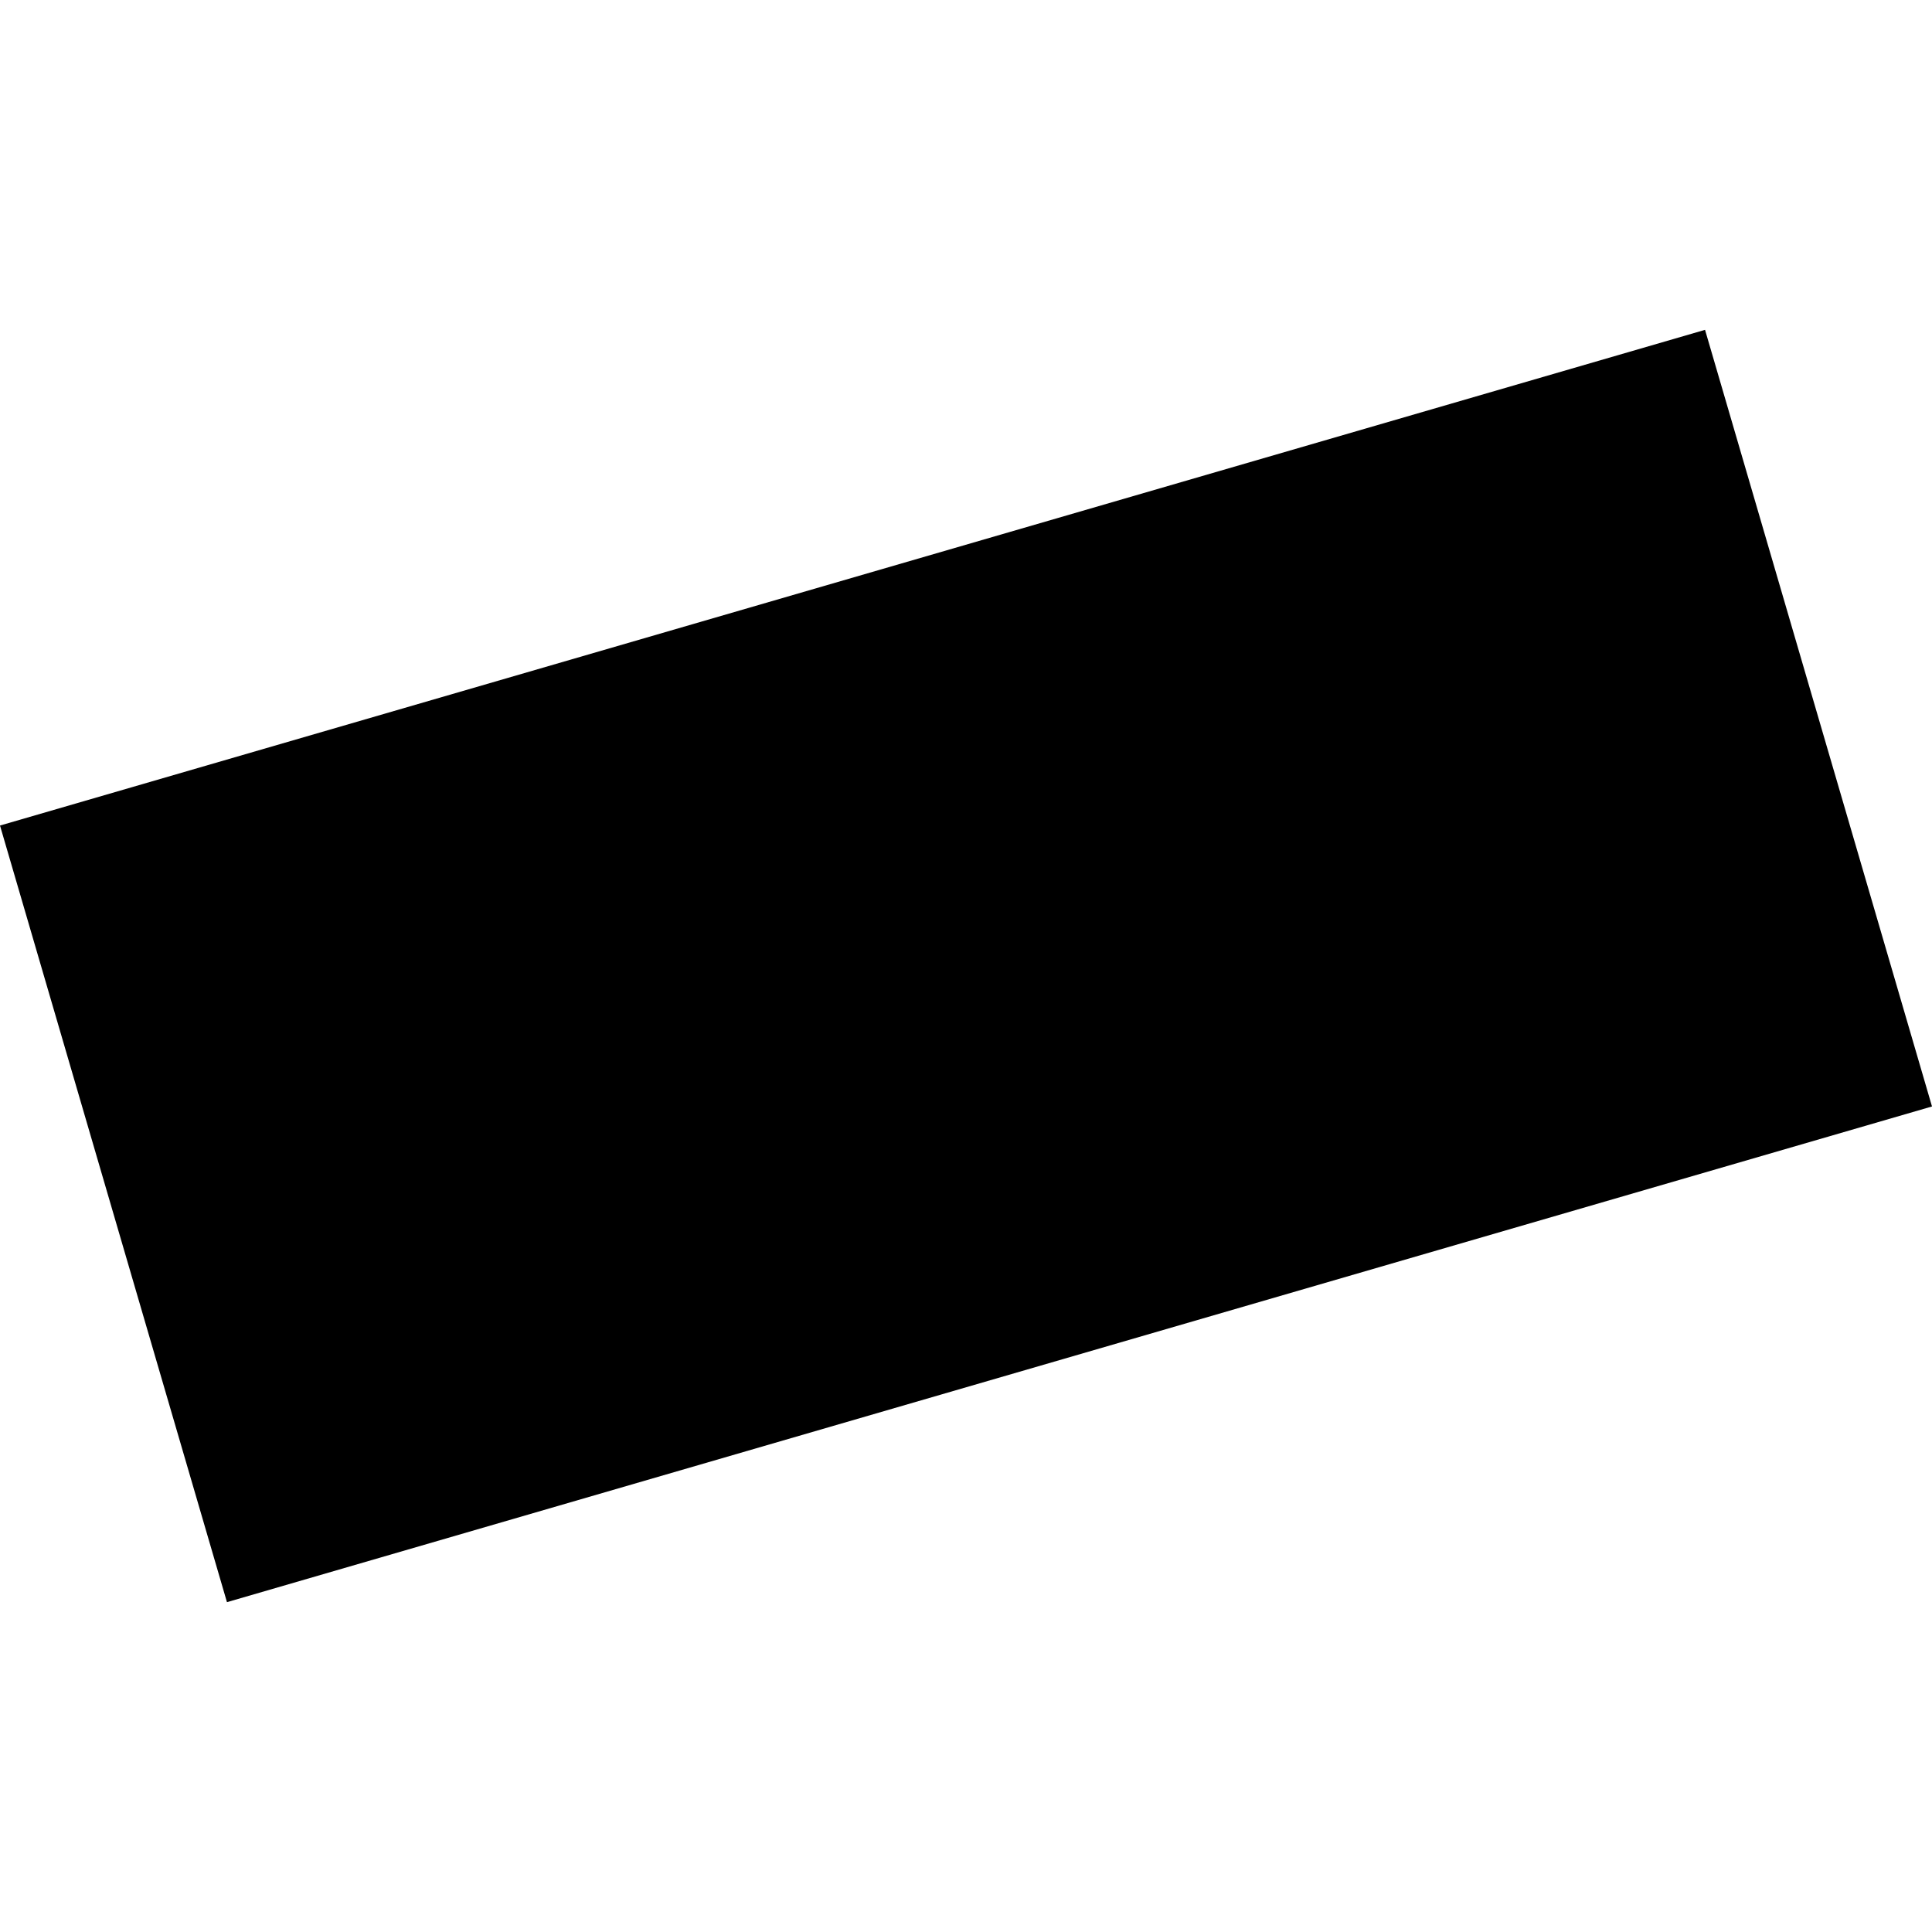 <?xml version="1.0" encoding="utf-8" standalone="no"?>
<!DOCTYPE svg PUBLIC "-//W3C//DTD SVG 1.1//EN"
  "http://www.w3.org/Graphics/SVG/1.1/DTD/svg11.dtd">
<!-- Created with matplotlib (https://matplotlib.org/) -->
<svg height="288pt" version="1.1" viewBox="0 0 288 288" width="288pt" xmlns="http://www.w3.org/2000/svg" xmlns:xlink="http://www.w3.org/1999/xlink">
 <defs>
  <style type="text/css">
*{stroke-linecap:butt;stroke-linejoin:round;}
  </style>
 </defs>
 <g id="figure_1">
  <g id="patch_1">
   <path d="M 0 288 
L 288 288 
L 288 0 
L 0 0 
z
" style="fill:none;opacity:0;"/>
  </g>
  <g id="axes_1">
   <g id="PatchCollection_1">
    <path clip-path="url(#p88703a4243)" d="M 0 123.062 
L 33.833 238.831 
L 288 164.938 
L 254.167 49.169 
L 0 123.062 
"/>
   </g>
  </g>
 </g>
 <defs>
  <clipPath id="p88703a4243">
   <rect height="189.662" width="288" x="0" y="49.169"/>
  </clipPath>
 </defs>
</svg>
